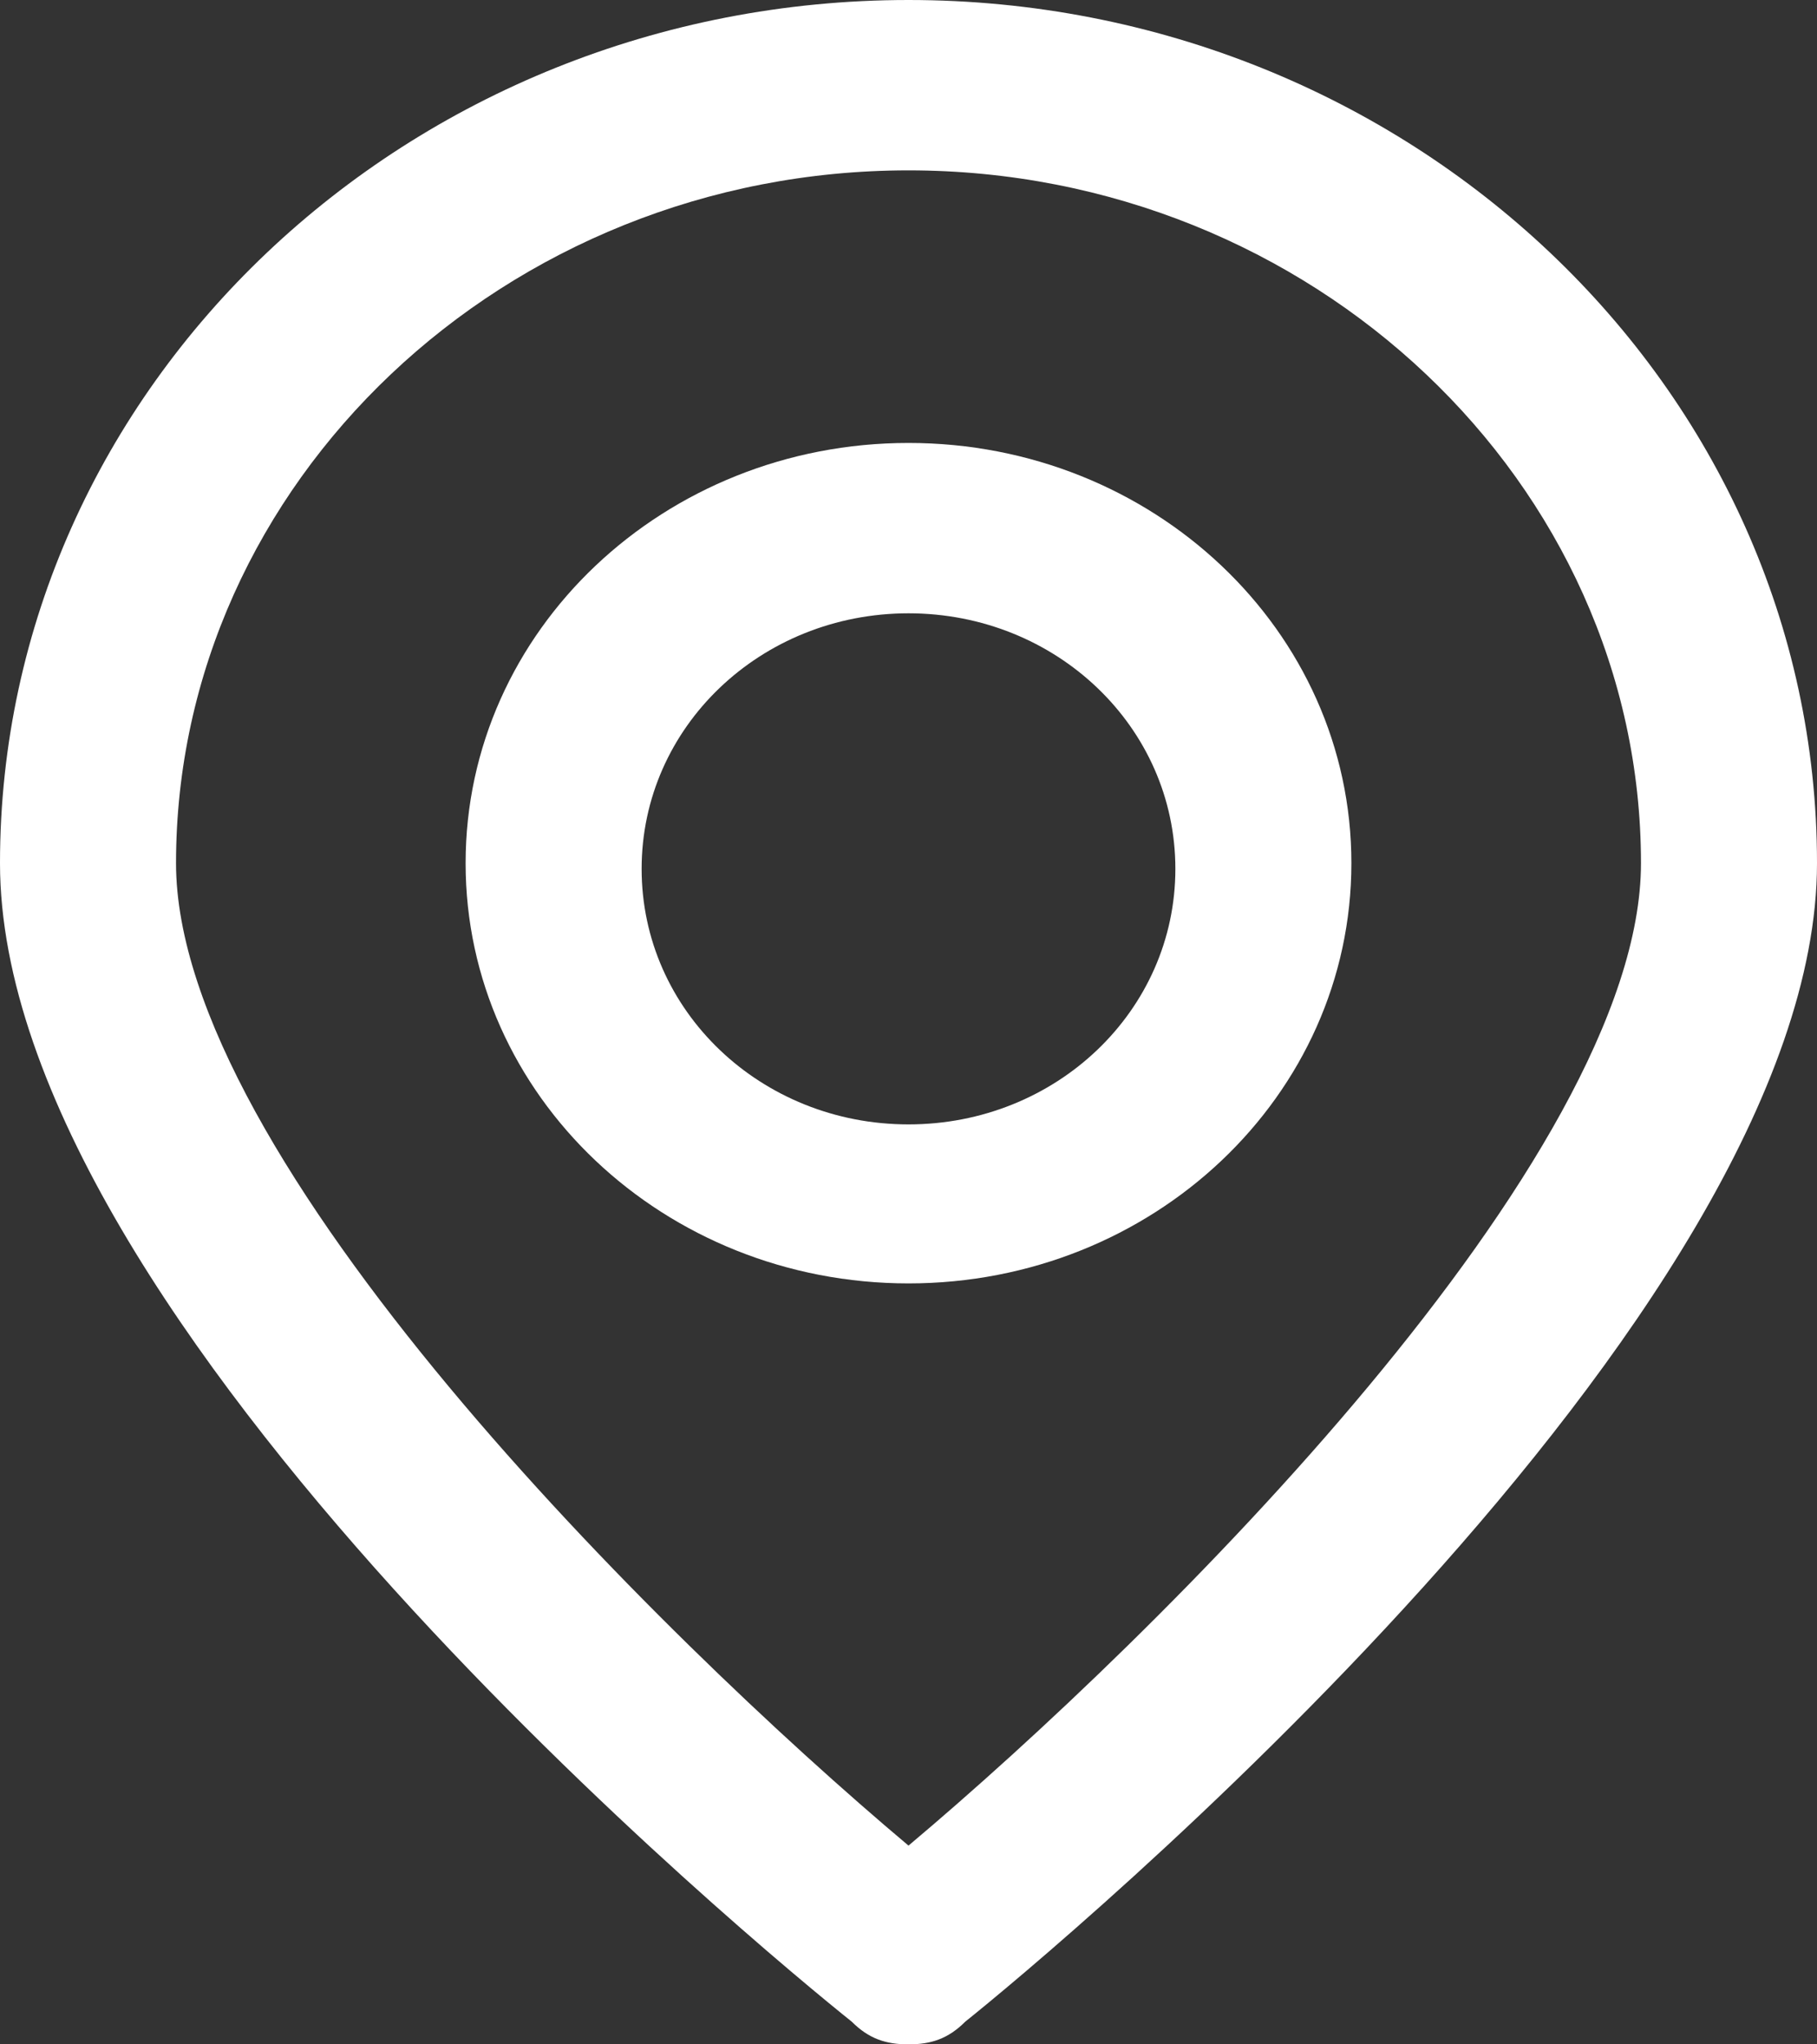 <svg id="Layer_3" xmlns="http://www.w3.org/2000/svg" viewBox="0 0 32 36"><rect x="0" y="0" width="32" height="36" fill="#333333" stroke="none"/><style>.st0{fill:#fff}</style><path class="st0" d="M16 36c-.4 0-.7-.1-1-.4-1.5-1.2-15-12.3-15-20.4C0 6.8 7.2 0 16 0s16 6.8 16 15.2c0 8-13.5 19.2-15 20.4-.3.3-.6.4-1 .4zm0-33C8.9 3 3.1 8.5 3.1 15.2c0 5.2 8.5 13.6 12.9 17.3 4.4-3.7 12.9-12.1 12.9-17.3C28.9 8.5 23.1 3 16 3z"/><path class="st0" d="M16 22.6c-4.3 0-7.8-3.3-7.8-7.4 0-4.1 3.5-7.4 7.8-7.4s7.8 3.3 7.8 7.4c0 4.1-3.5 7.4-7.8 7.4zm0-11.8c-2.6 0-4.7 2-4.7 4.5s2.1 4.5 4.7 4.5 4.7-2 4.7-4.5-2.1-4.5-4.7-4.5z"/></svg>